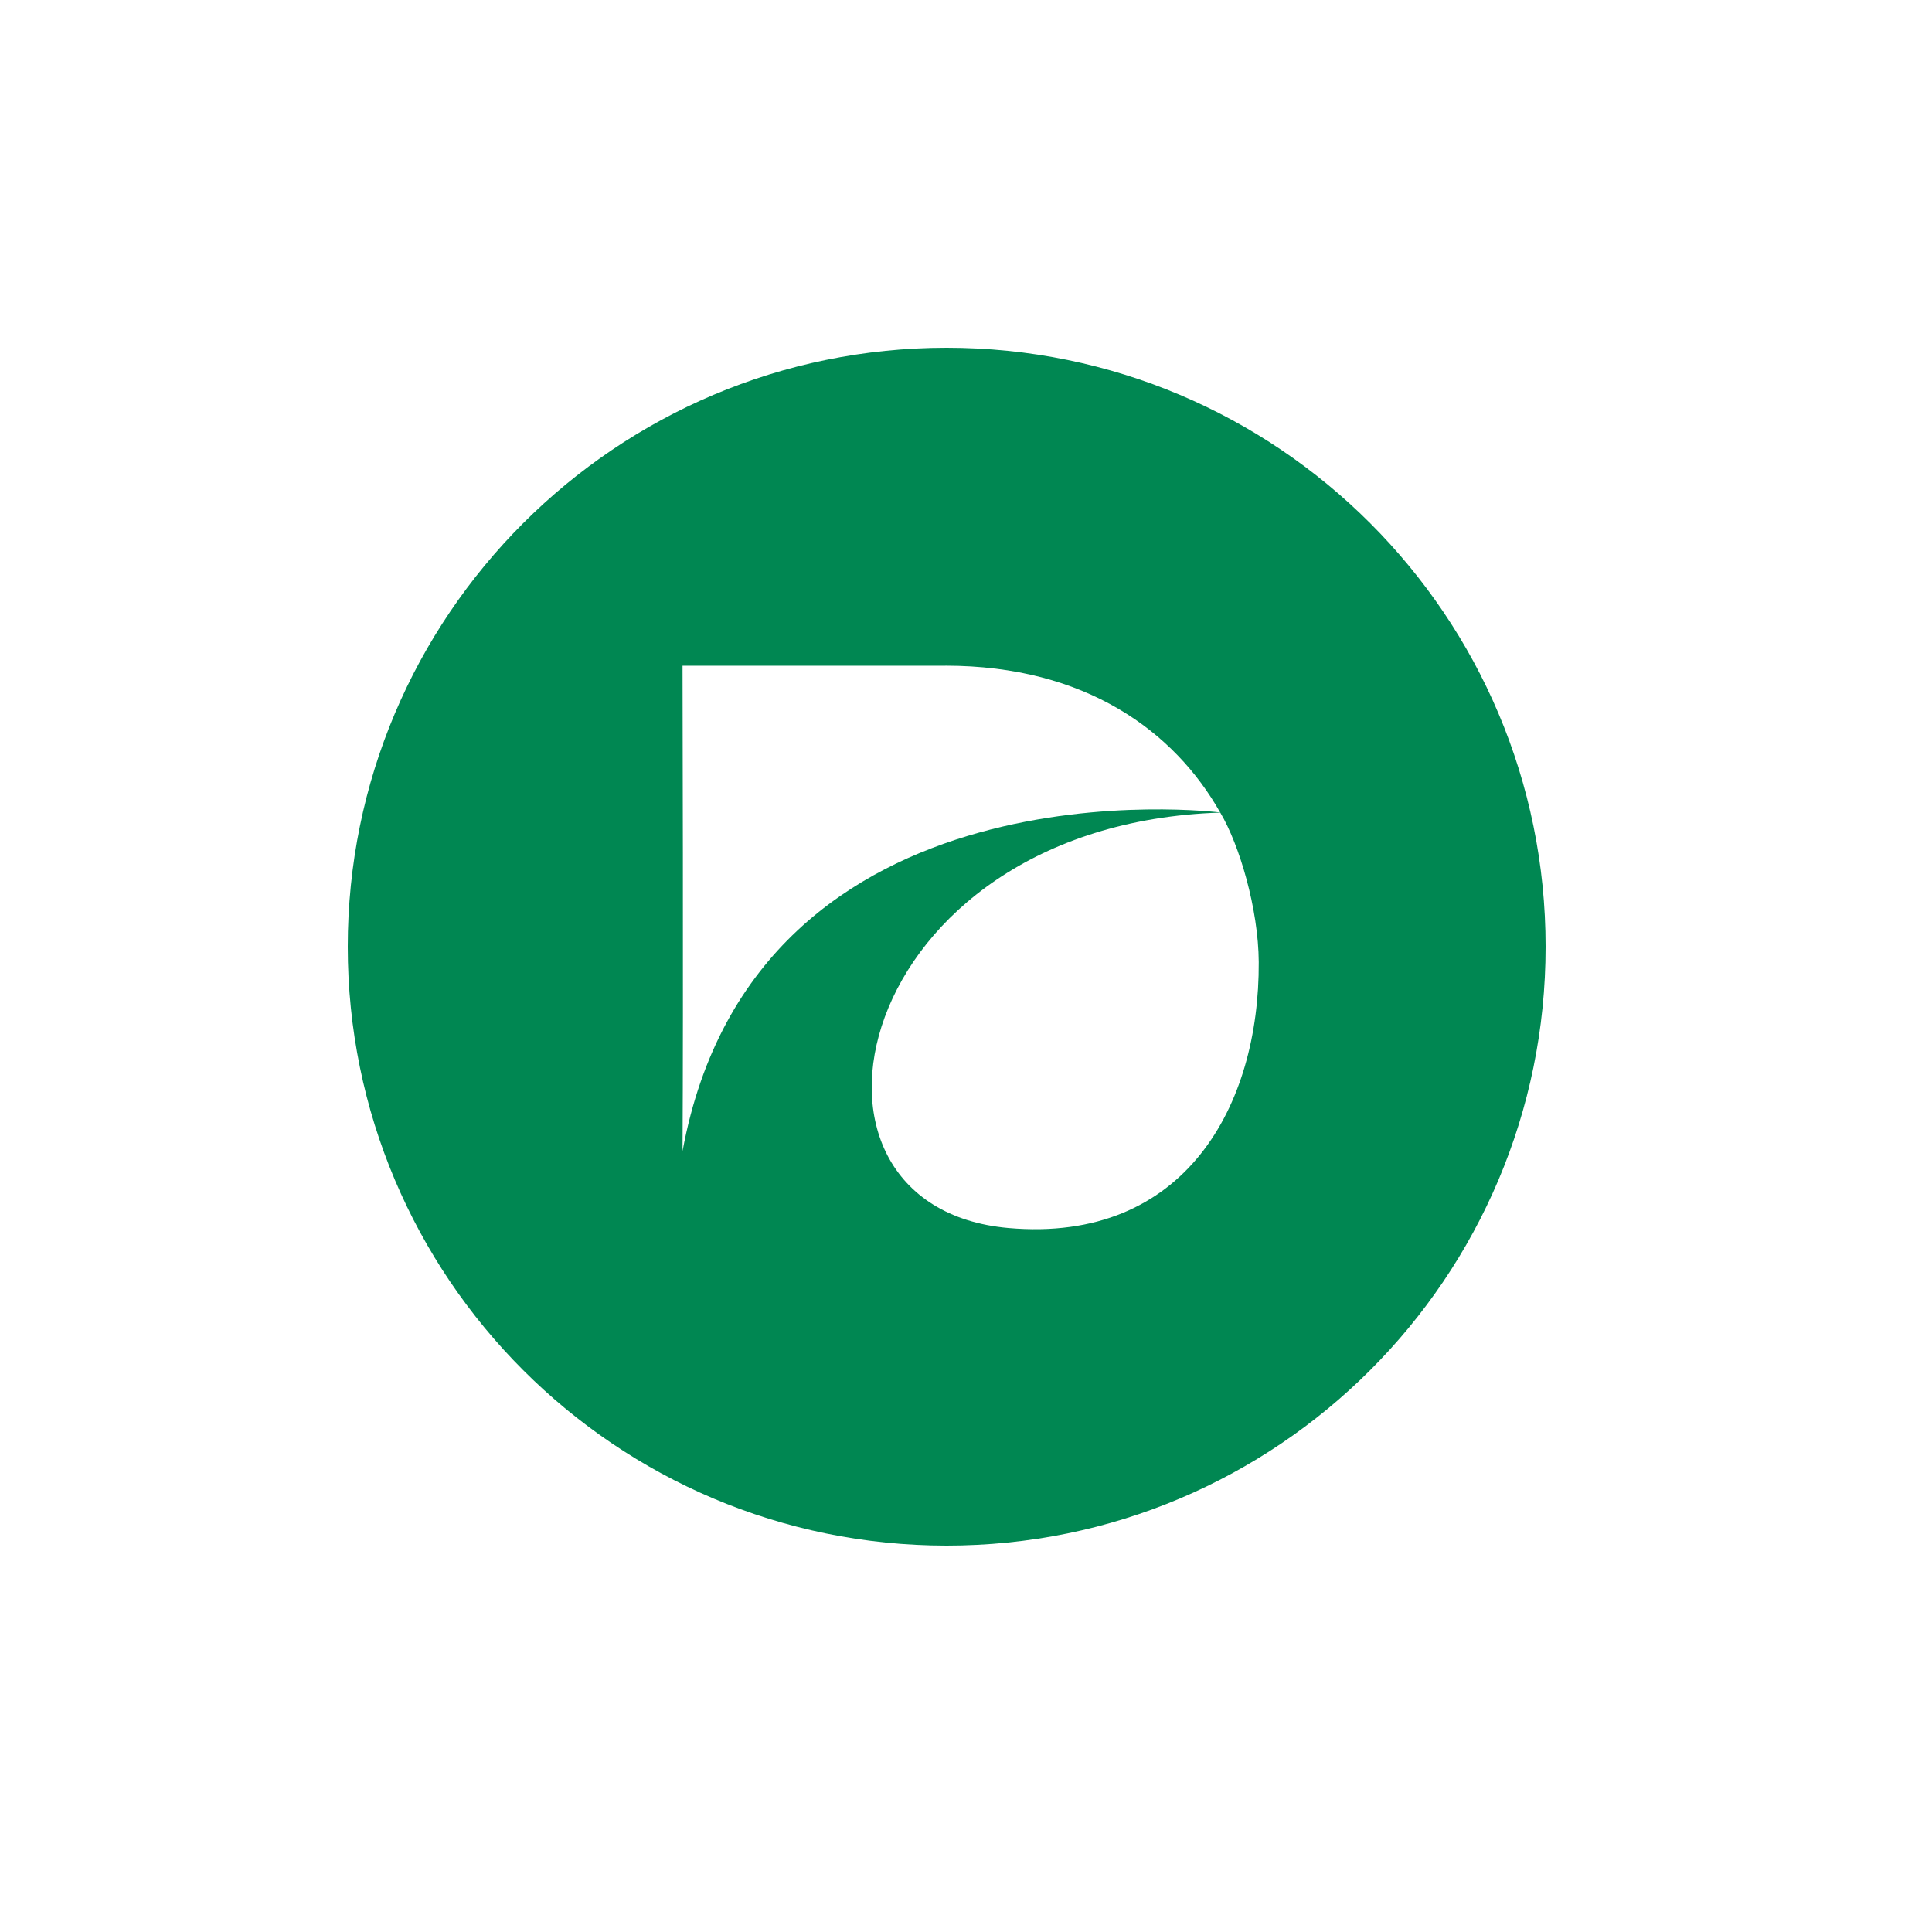 <svg xmlns="http://www.w3.org/2000/svg" width="50" height="50" fill="none"><path fill="#fff" d="M0 0h50v50H0z"/><path fill="#008752" d="M40 24.5C40 33.06 33.06 40 24.5 40 15.94 40 9 33.06 9 24.5 9 15.94 15.94 9 24.5 9 33.06 9 40 15.94 40 24.5Z"/><path fill="#fff" d="M24.467 17.229h-6.803s.023 8.777 0 12.563c1.897-10.294 13.914-8.765 13.914-8.765-1.183-2.093-3.475-3.799-7.111-3.799Z"/><path fill="#fff" d="M31.58 21.03c-9.6.31-11.72 10.202-5.48 10.751 4.574.401 6.497-3.175 6.476-6.883-.008-1.377-.5-3.035-.996-3.869Z"/></svg>